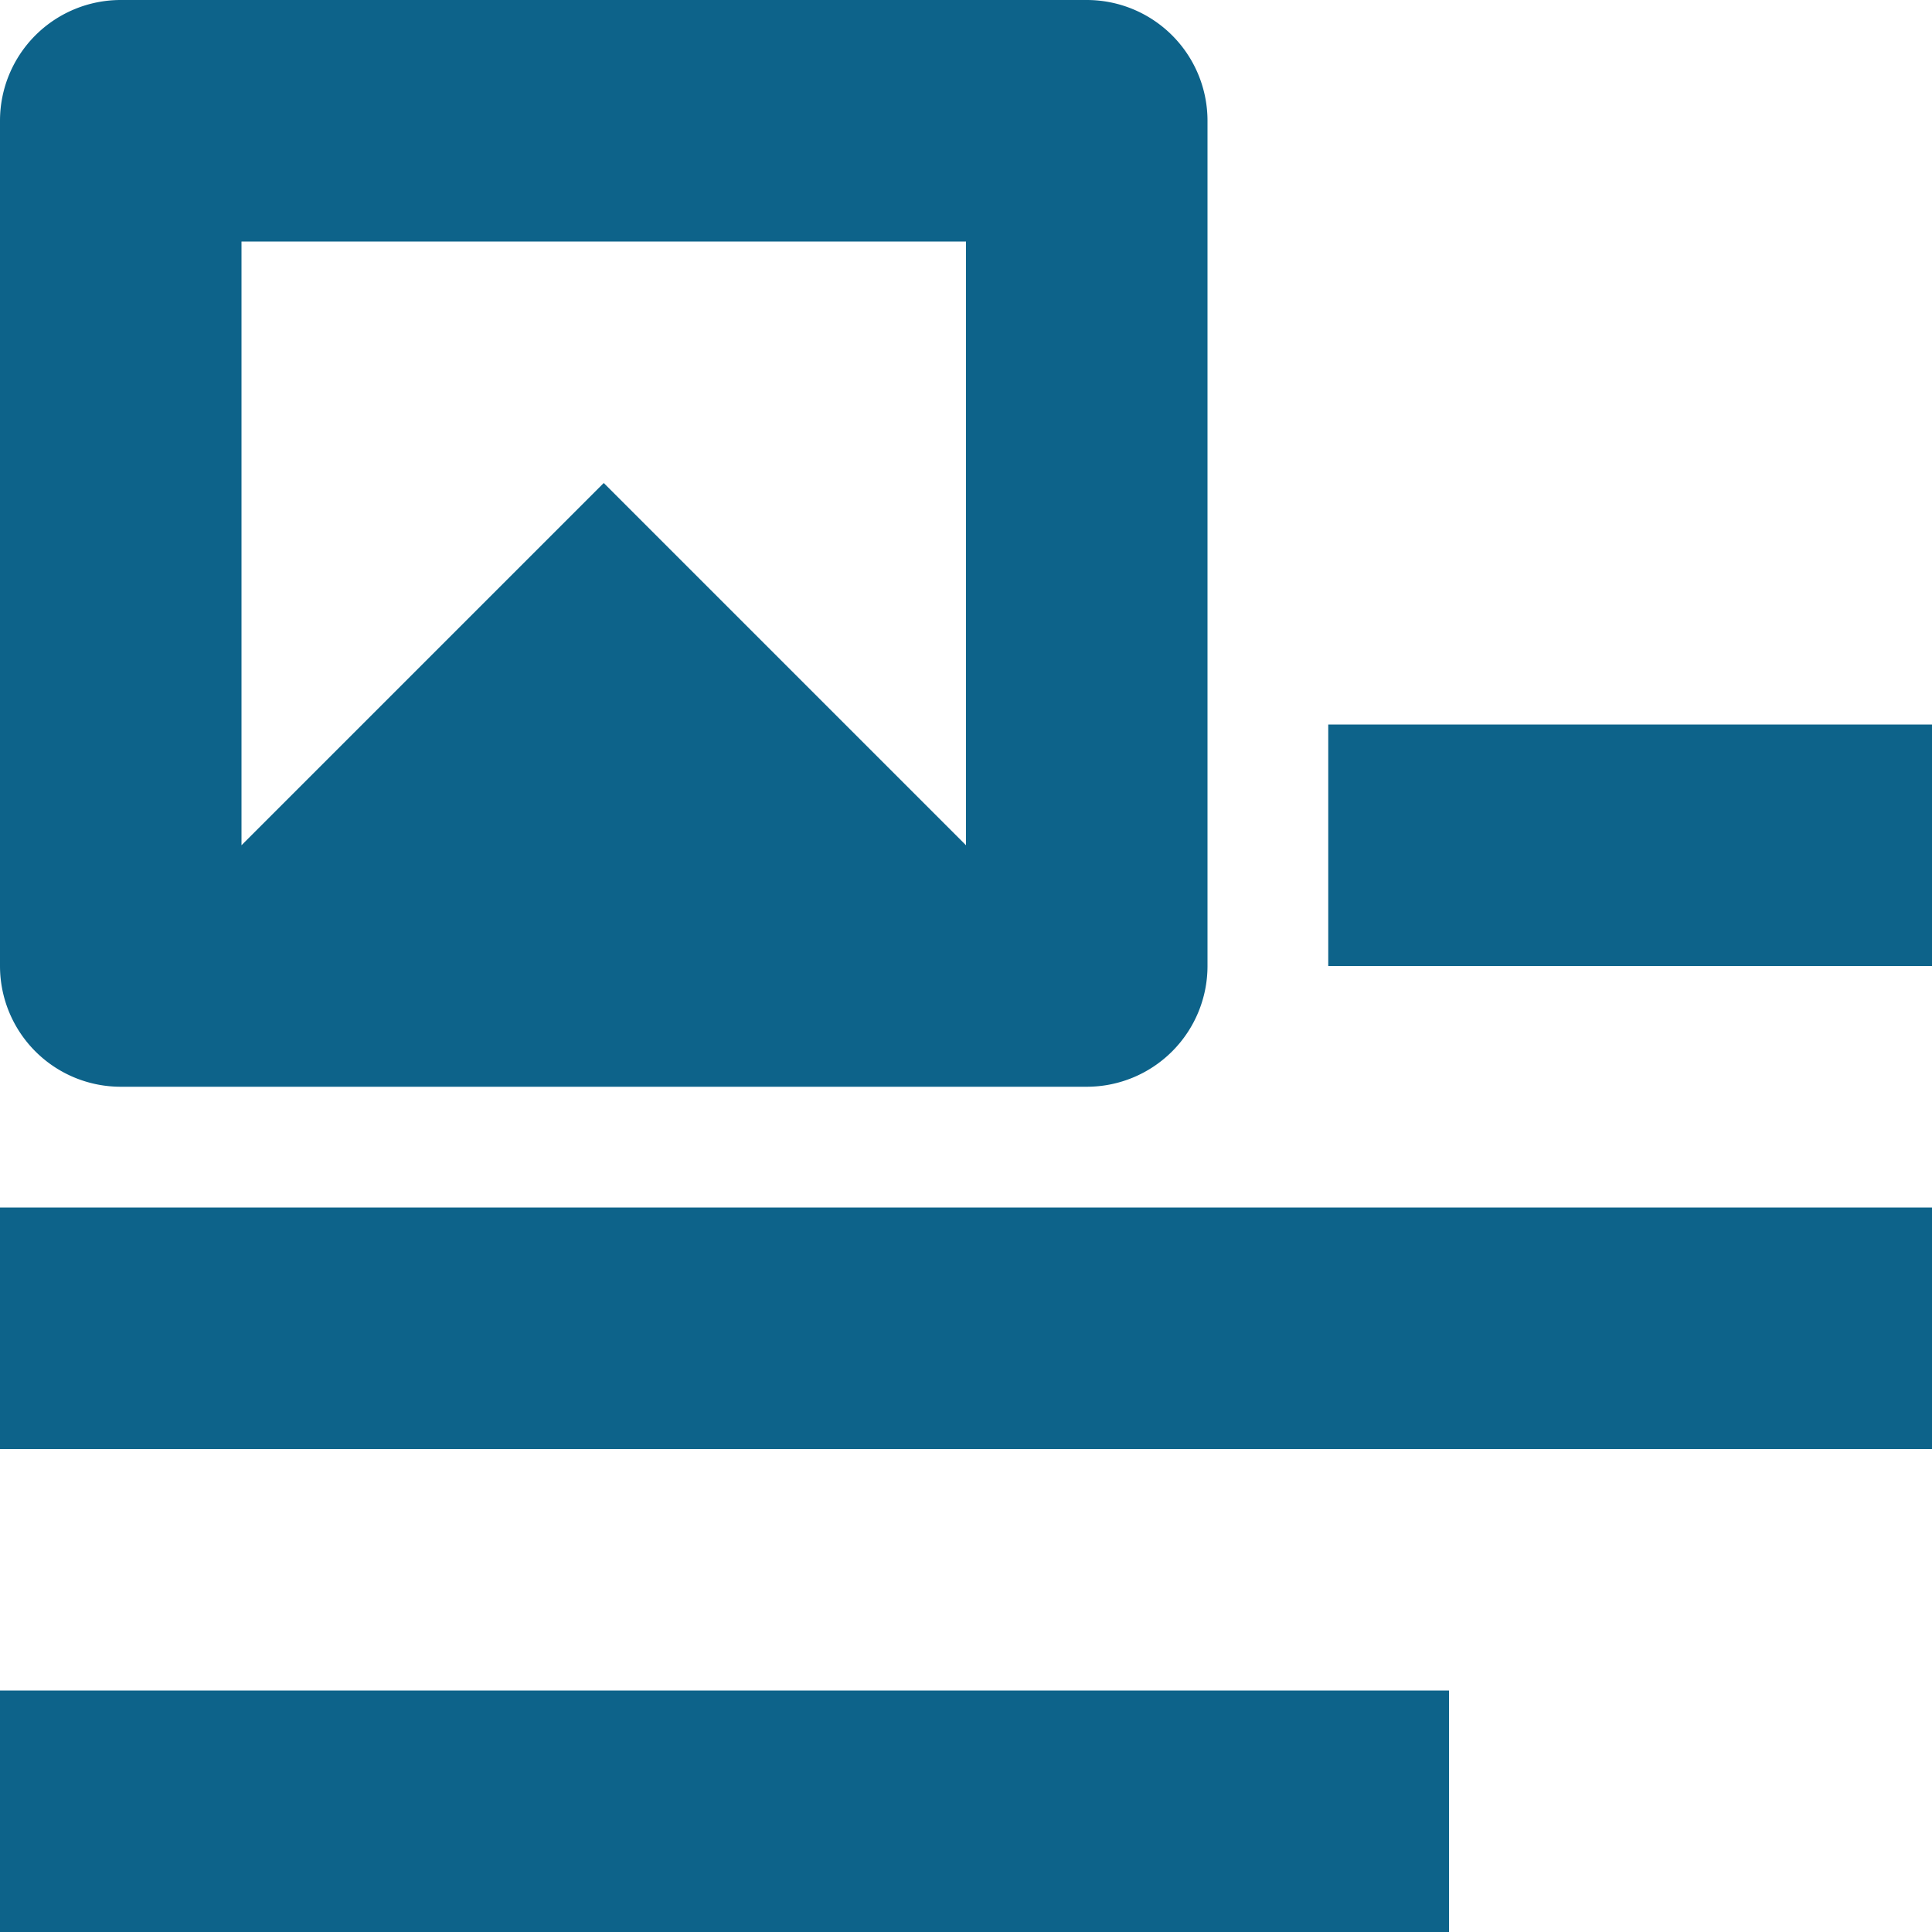 <svg xmlns="http://www.w3.org/2000/svg" width="58.72" height="58.72" viewBox="0 0 58.72 58.72">
  <path id="blog" d="M40.37,22.02H58.72v7.34H40.37ZM0,36.7H58.72v7.34H0ZM0,51.38H44.04v7.34H0ZM3.67,33.03H33.03a3.67,3.67,0,0,0,3.67-3.67V3.67A3.67,3.67,0,0,0,33.03,0H3.67A3.67,3.67,0,0,0,0,3.67V29.36A3.67,3.67,0,0,0,3.67,33.03ZM7.34,7.34H29.36V25.69L18.35,14.68,7.34,25.69Z" fill="#0d638a"/>
</svg>
